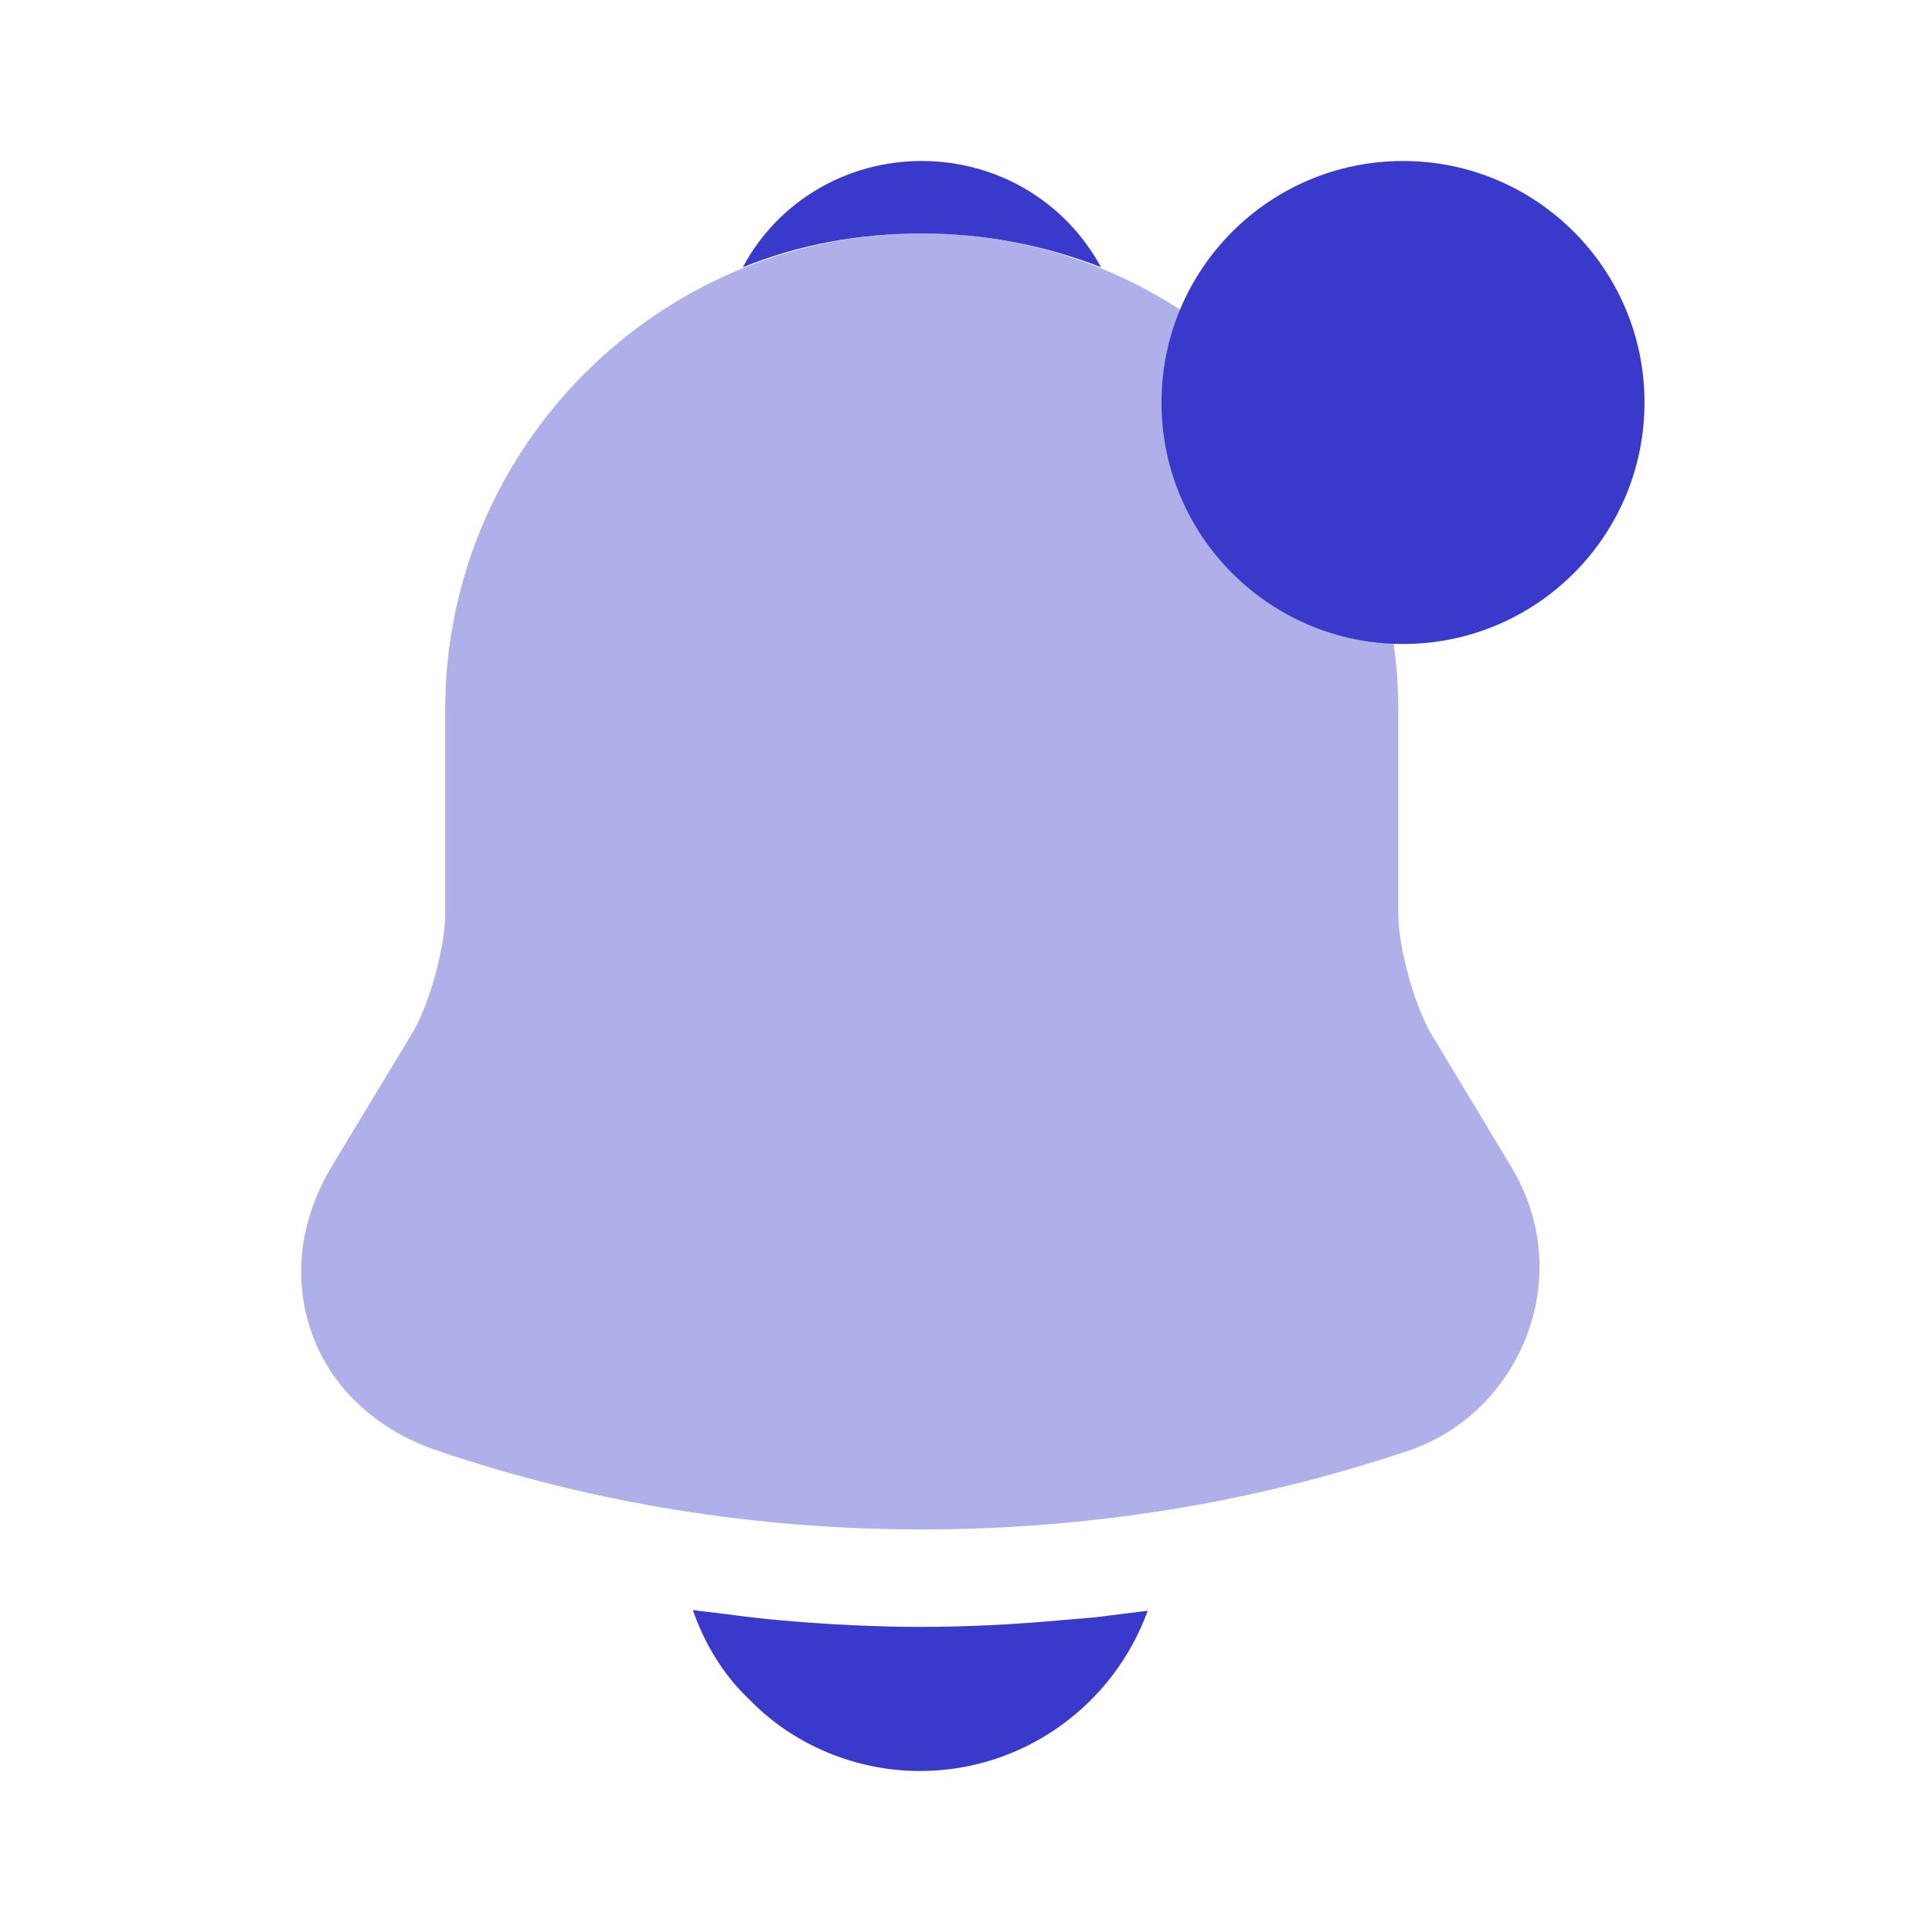 <svg width="42" height="42" viewBox="0 0 42 42" fill="none" xmlns="http://www.w3.org/2000/svg">
<path opacity="0.4" d="M32.848 25.357L31.098 22.452C30.731 21.804 30.398 20.579 30.398 19.862V15.434C30.398 9.729 25.761 5.074 20.038 5.074C14.316 5.074 9.678 9.729 9.678 15.434V19.862C9.678 20.579 9.346 21.804 8.978 22.434L7.211 25.357C6.511 26.529 6.353 27.824 6.791 29.014C7.211 30.187 8.208 31.097 9.503 31.534C12.898 32.689 16.468 33.249 20.038 33.249C23.608 33.249 27.178 32.689 30.573 31.552C31.798 31.149 32.743 30.222 33.198 29.014C33.653 27.807 33.531 26.477 32.848 25.357Z" fill="#3939CC"/>
<path d="M23.936 5.81C22.728 5.338 21.416 5.075 20.033 5.075C18.668 5.075 17.356 5.32 16.148 5.81C16.901 4.393 18.388 3.5 20.033 3.5C21.696 3.5 23.166 4.393 23.936 5.81Z" fill="#3939CC"/>
<path d="M24.95 35.017C24.215 37.047 22.273 38.5 19.997 38.5C18.615 38.5 17.25 37.94 16.288 36.943C15.727 36.417 15.307 35.718 15.062 35C15.29 35.035 15.518 35.053 15.762 35.087C16.165 35.14 16.585 35.193 17.005 35.227C18.003 35.315 19.017 35.367 20.032 35.367C21.03 35.367 22.027 35.315 23.008 35.227C23.375 35.193 23.742 35.175 24.093 35.123C24.372 35.087 24.652 35.053 24.95 35.017Z" fill="#3939CC"/>
<path d="M30.5 14C33.4 14 35.75 11.649 35.75 8.75C35.75 5.851 33.4 3.5 30.5 3.5C27.601 3.5 25.25 5.851 25.25 8.75C25.25 11.649 27.601 14 30.5 14Z" fill="#3939CC"/>
</svg>
